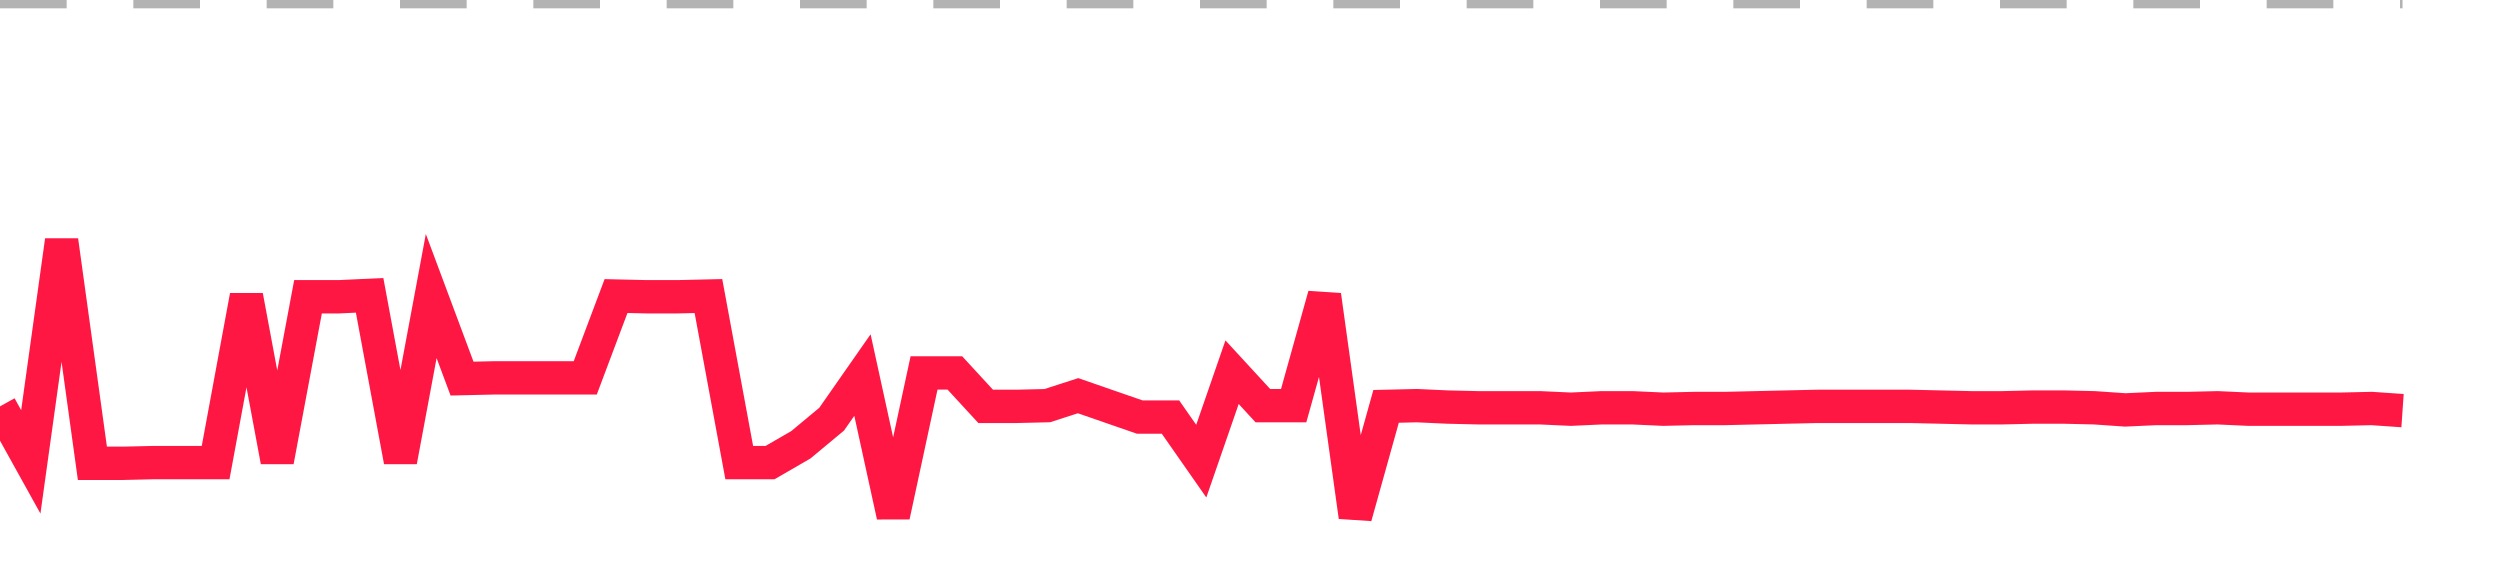 <?xml version="1.0" encoding="utf-8"?>
<!DOCTYPE svg PUBLIC "-//W3C//DTD SVG 1.1//EN" "http://www.w3.org/Graphics/SVG/1.1/DTD/svg11.dtd">
<svg width="150" height="35" version="1.1" xmlns="http://www.w3.org/2000/svg" xmlns:xlink="http://www.w3.org/1999/xlink"><line x1="0" y1="0" x2="144.152" y2="0" fill="none" stroke="#b3b3b3" stroke-width="1" stroke-dasharray="4"></line><path fill="none" stroke="#ff1744" stroke-width="2" d="M0,24.382L1.848,27.712L3.696,14.433L5.544,27.798L7.392,27.798L9.241,27.755L11.089,27.755L12.937,27.755L14.785,17.763L16.633,27.669L18.481,17.806L20.329,17.806L22.177,17.72L24.025,27.669L25.873,17.763L27.722,22.716L29.57,22.674L31.418,22.674L33.266,22.674L35.114,22.674L36.962,17.763L38.81,17.806L40.658,17.806L42.506,17.763L44.354,27.755L46.203,27.755L48.051,26.687L49.899,25.15L51.747,22.503L53.595,30.957L55.443,22.375L57.291,22.375L59.139,24.382L60.987,24.382L62.835,24.339L64.684,23.741L66.532,24.382L68.38,25.022L70.228,25.022L72.076,27.669L73.924,22.332L75.772,24.339L77.62,24.339L79.468,17.72L81.316,31L83.165,24.382L85.013,24.339L86.861,24.424L88.709,24.467L90.557,24.467L92.405,24.467L94.253,24.552L96.101,24.467L97.949,24.467L99.797,24.552L101.646,24.51L103.494,24.51L105.342,24.467L107.19,24.424L109.038,24.382L110.886,24.382L112.734,24.382L114.582,24.382L116.43,24.424L118.278,24.467L120.127,24.467L121.975,24.424L123.823,24.424L125.671,24.467L127.519,24.595L129.367,24.51L131.215,24.51L133.063,24.467L134.911,24.552L136.759,24.552L138.608,24.552L140.456,24.552L142.304,24.51L144.152,24.638"></path></svg>